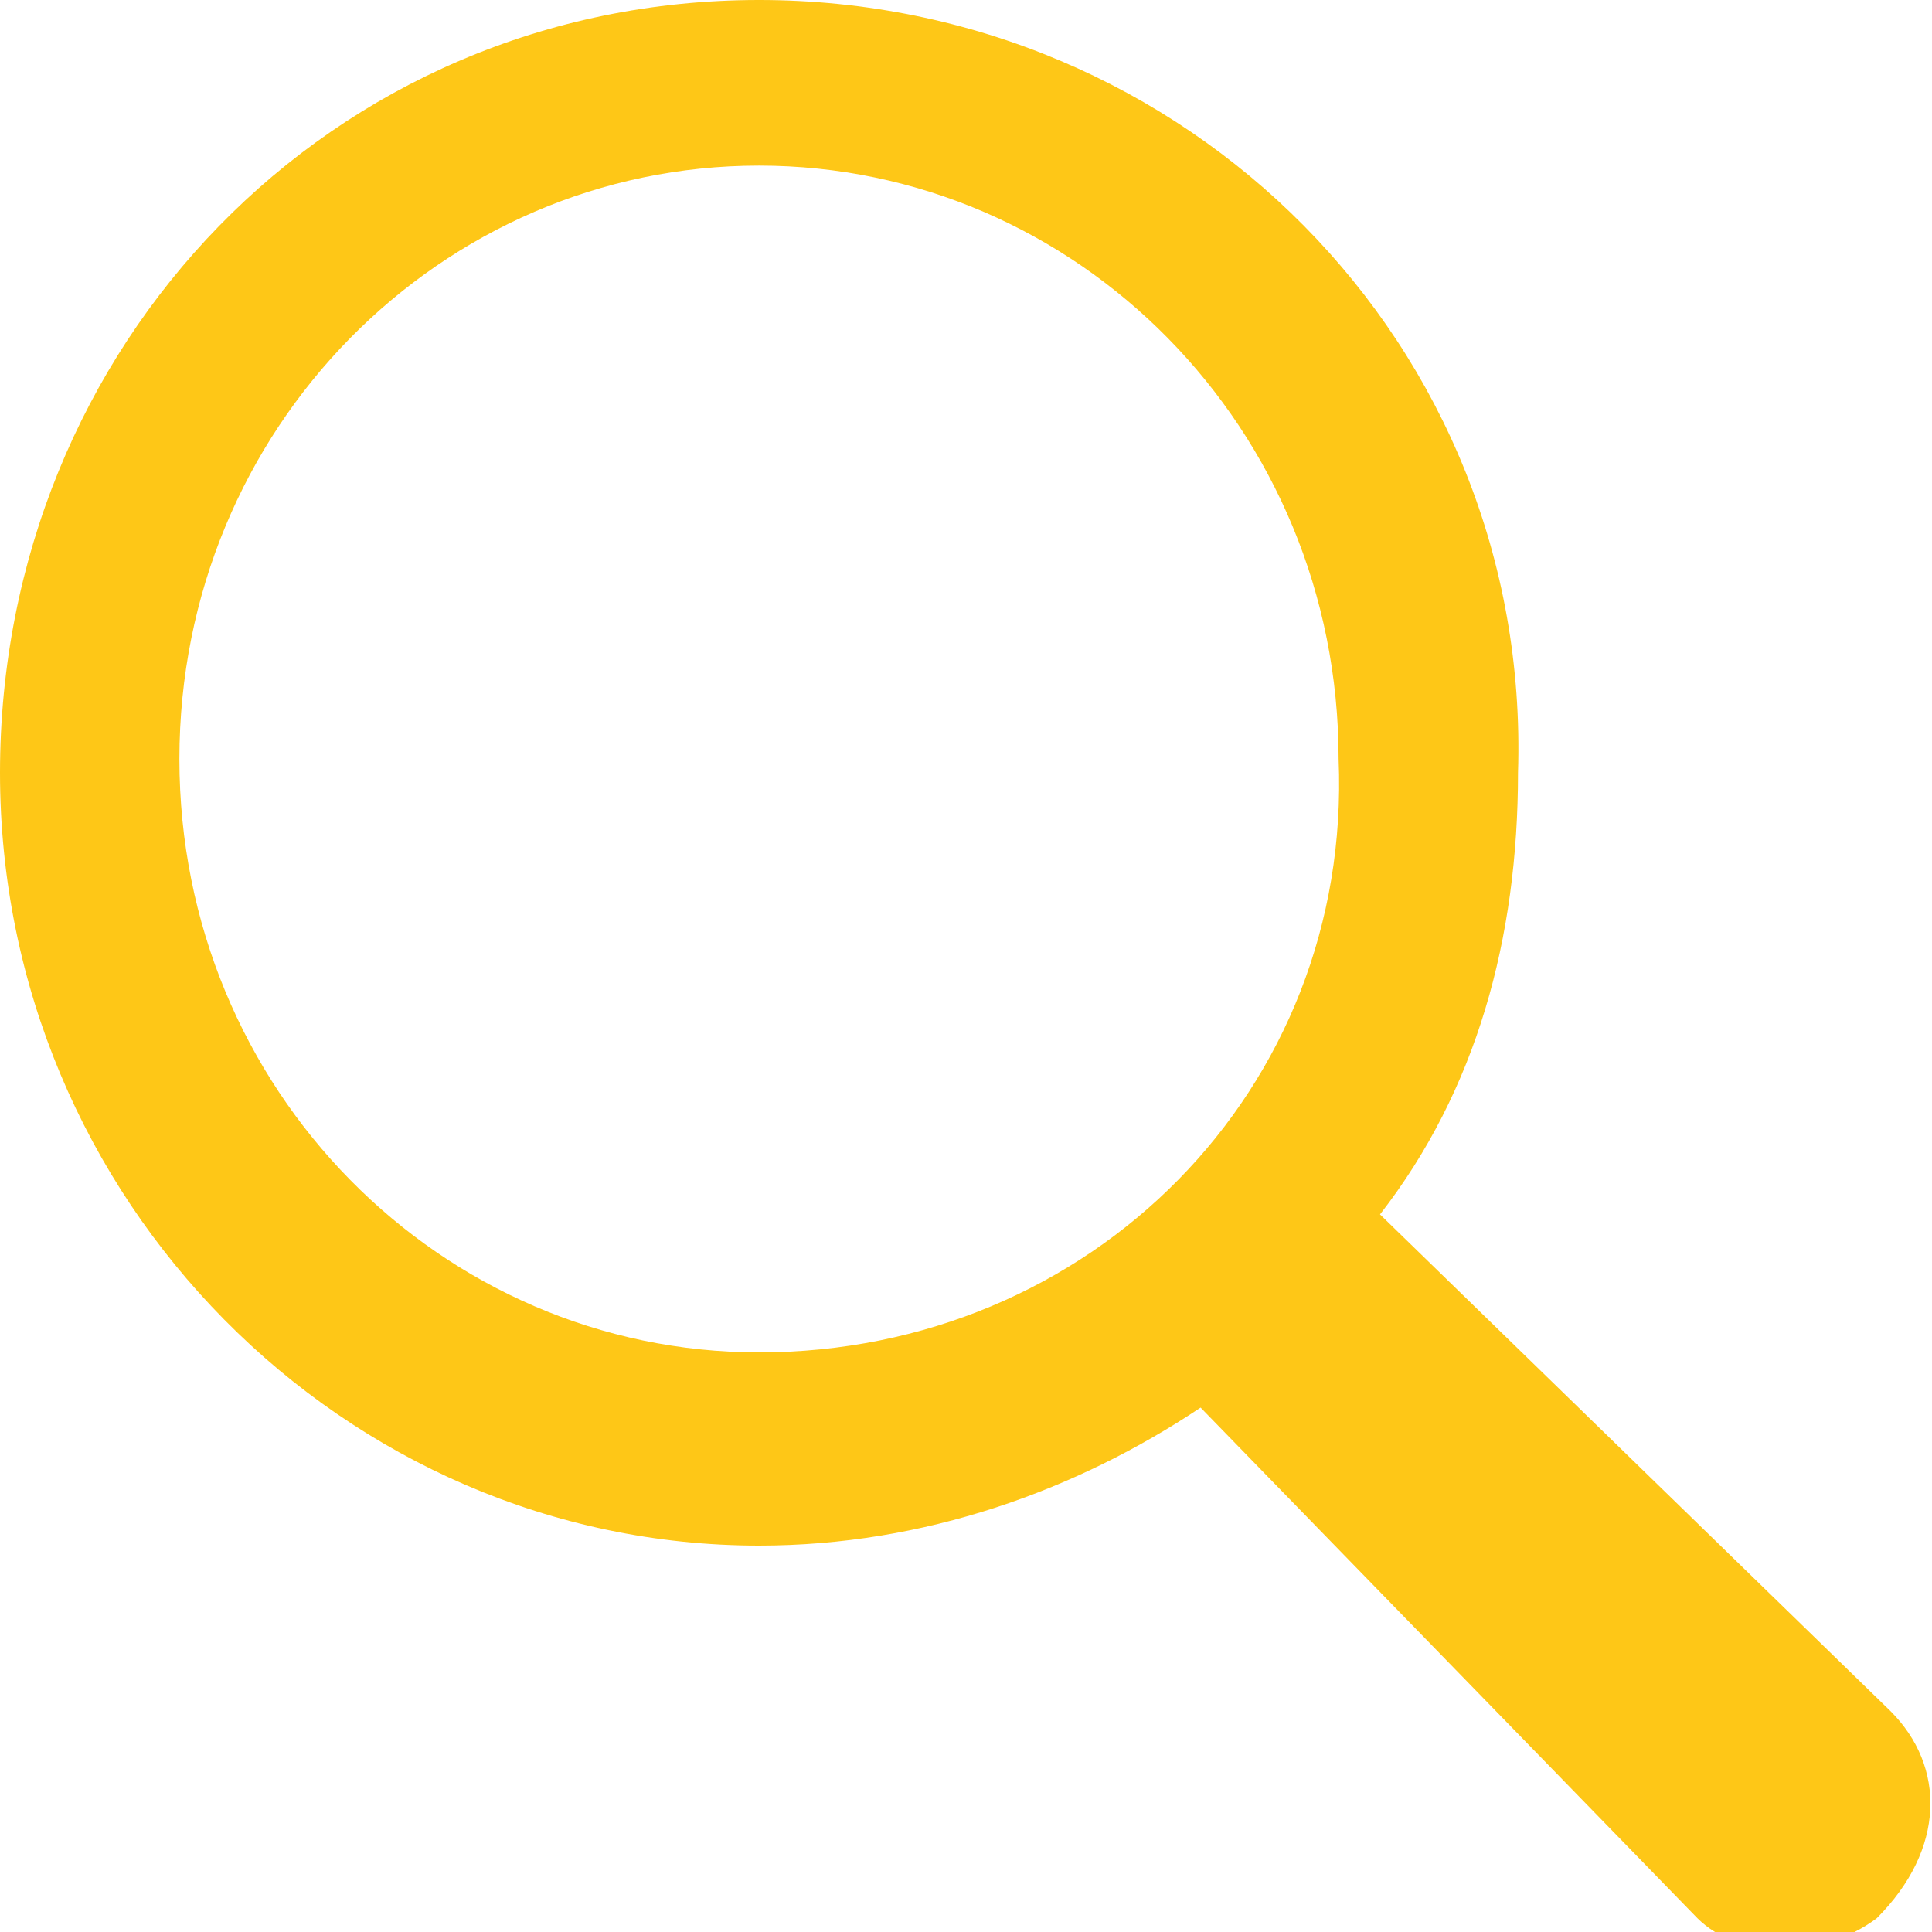 <?xml version="1.0" encoding="utf-8"?>
<!-- Generator: Adobe Illustrator 18.1.0, SVG Export Plug-In . SVG Version: 6.00 Build 0)  -->
<svg version="1.1" id="Calque_1" xmlns="http://www.w3.org/2000/svg" xmlns:xlink="http://www.w3.org/1999/xlink" x="0px" y="0px"
	 viewBox="0 0 14 14" enable-background="new 0 0 14 14" xml:space="preserve">
<path fill="#FEC717" d="M13.7,12.4L10,8.8c0.7-0.9,1-2,1-3.2C11.1,2.5,8.6,0,5.5,0S0,2.5,0,5.6c0,3.1,2.5,5.6,5.5,5.6
	c1.2,0,2.3-0.4,3.2-1l3.6,3.7c0.3,0.3,0.9,0.3,1.3,0l0,0C14.1,13.4,14.1,12.8,13.7,12.4z M5.5,9.8c-2.3,0-4.2-1.9-4.2-4.3
	c0-2.4,1.9-4.3,4.2-4.3s4.2,1.9,4.2,4.3C9.8,7.9,7.9,9.8,5.5,9.8z"/>
</svg>
